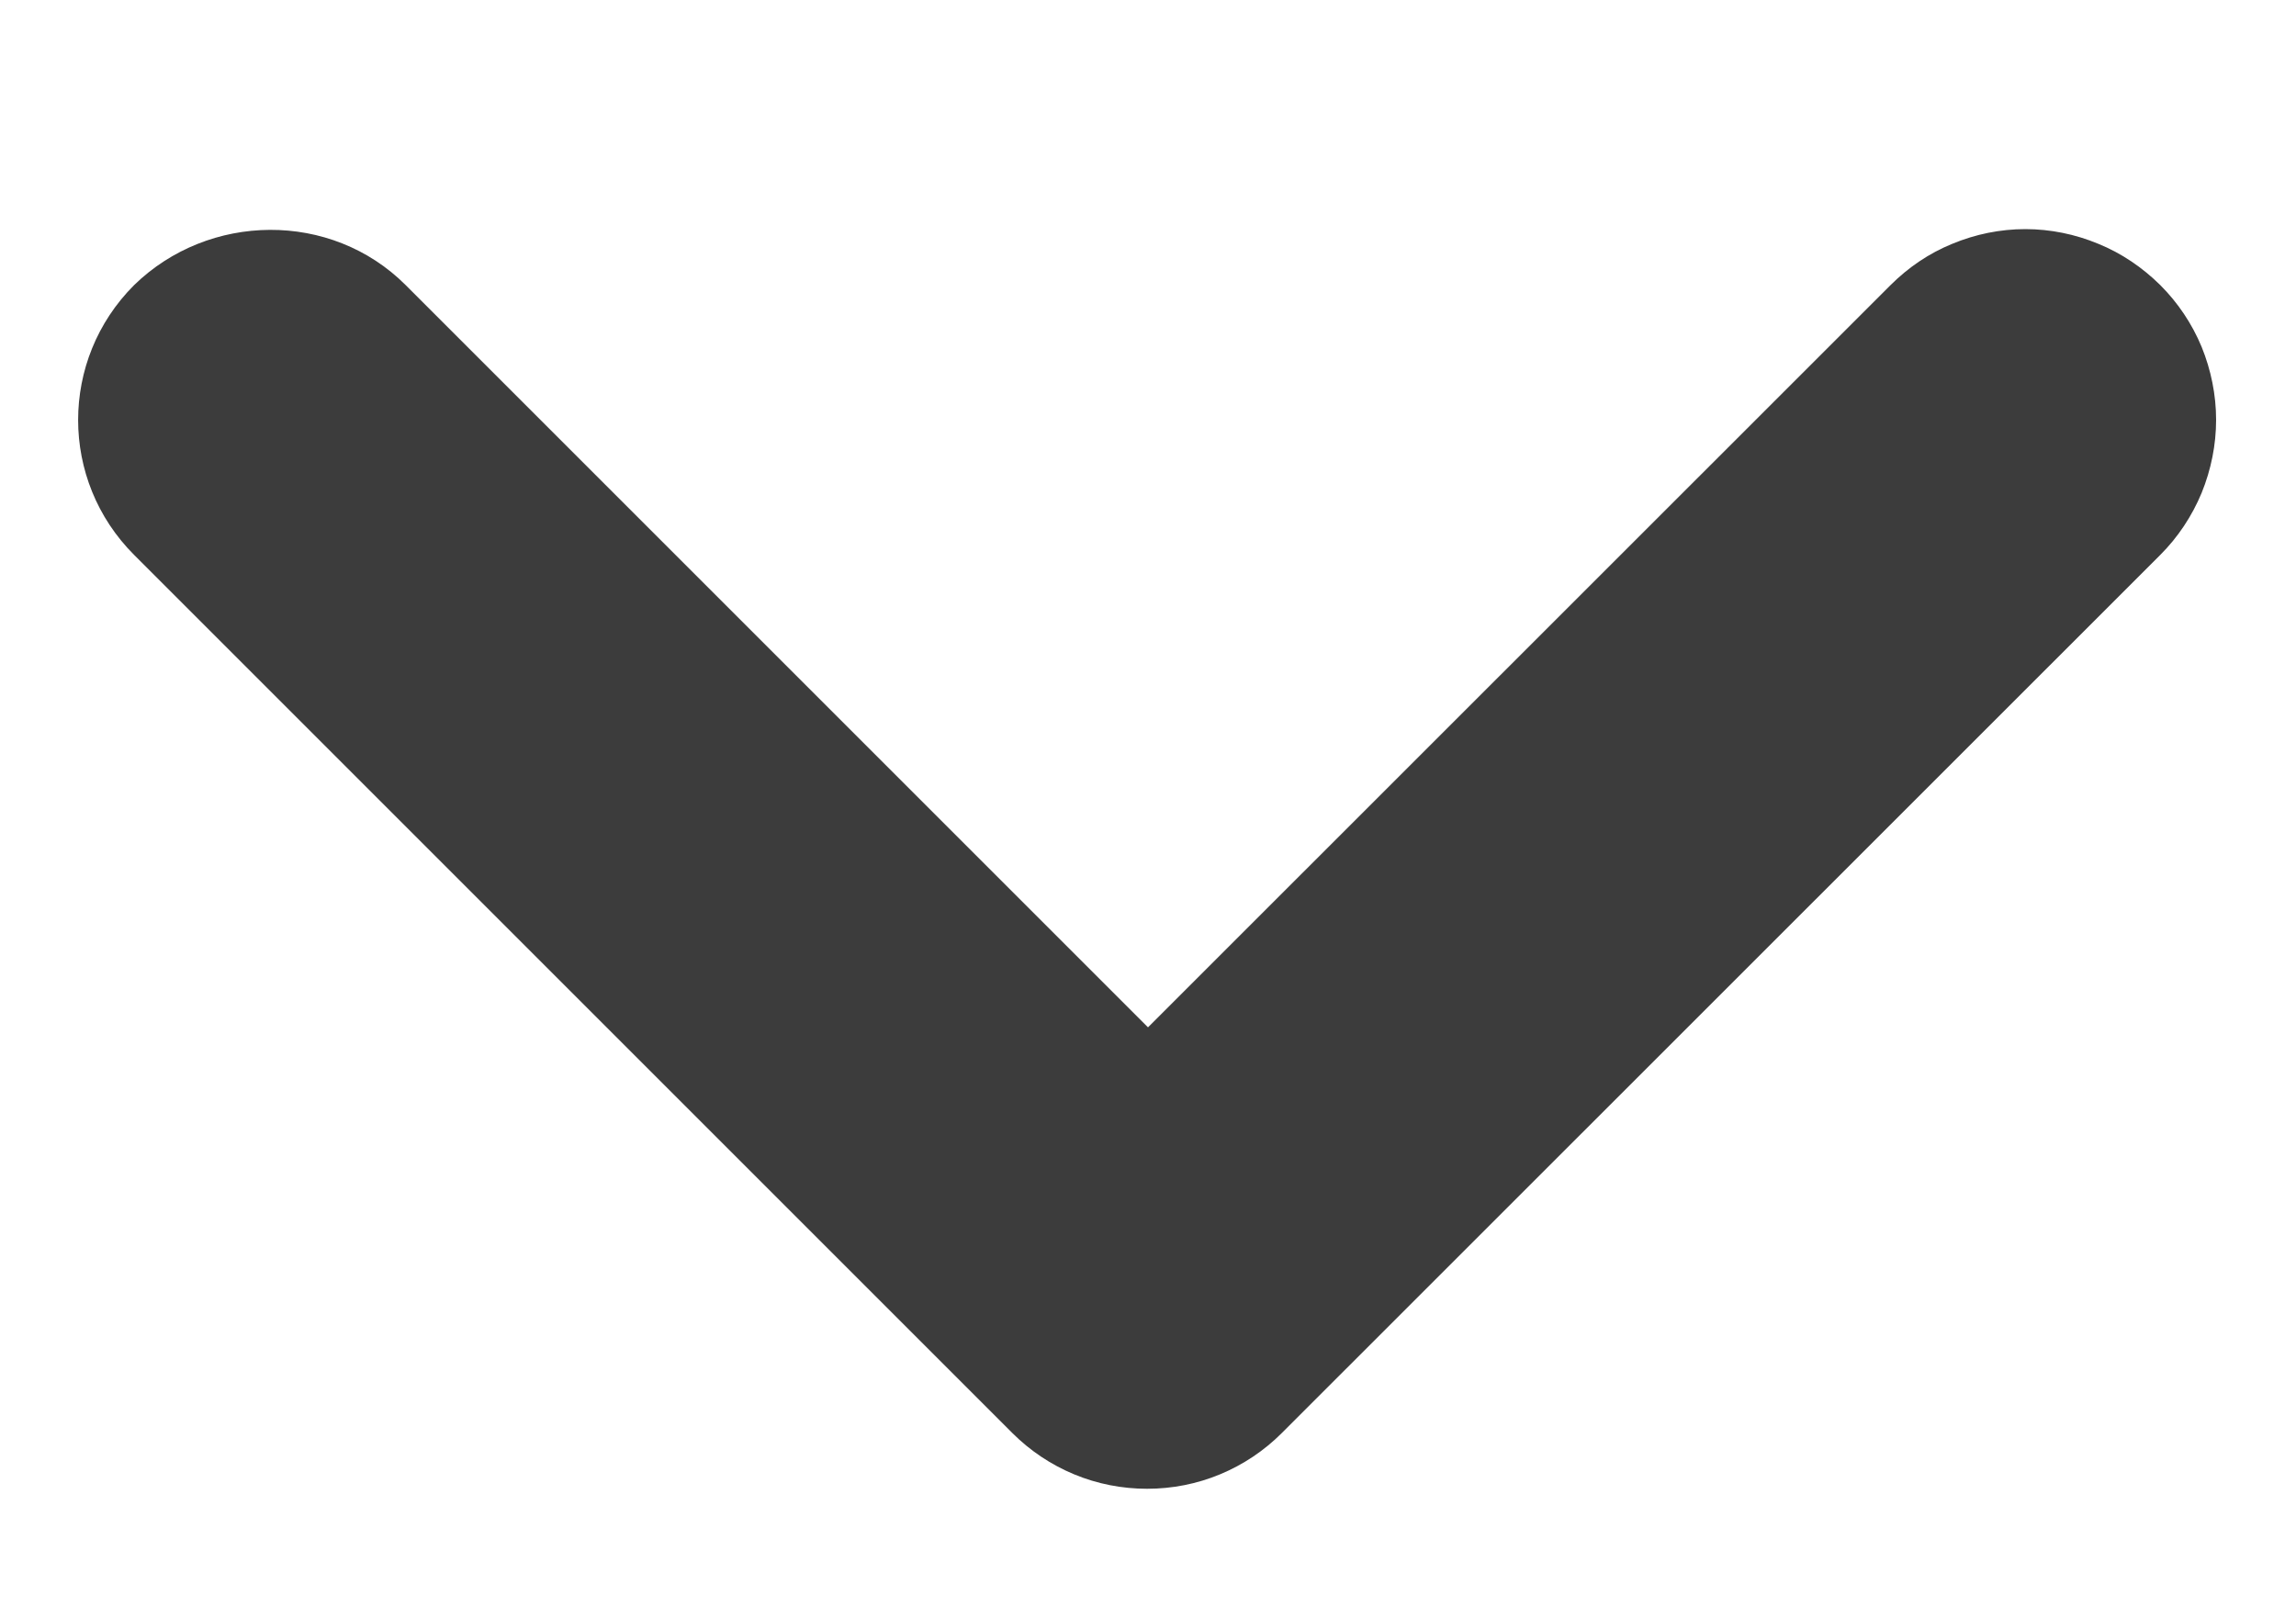 <?xml version="1.0" encoding="UTF-8"?> <svg xmlns="http://www.w3.org/2000/svg" width="10" height="7" viewBox="0 0 10 7" fill="none"><path d="M1.767 1.242L5 4.475L8.234 1.242C8.311 1.165 8.402 1.103 8.503 1.062C8.604 1.02 8.712 0.998 8.821 0.998C8.93 0.998 9.038 1.02 9.139 1.062C9.24 1.103 9.331 1.165 9.409 1.242C9.486 1.319 9.547 1.41 9.589 1.511C9.63 1.612 9.652 1.72 9.652 1.829C9.652 1.938 9.63 2.046 9.589 2.147C9.547 2.248 9.486 2.34 9.409 2.417L5.583 6.242C5.506 6.319 5.415 6.38 5.314 6.422C5.213 6.464 5.105 6.485 4.996 6.485C4.887 6.485 4.779 6.464 4.678 6.422C4.577 6.38 4.486 6.319 4.409 6.242L0.584 2.417C0.259 2.092 0.259 1.567 0.584 1.242C0.909 0.925 1.442 0.917 1.767 1.242Z" fill="#3C3C3C"></path></svg> 